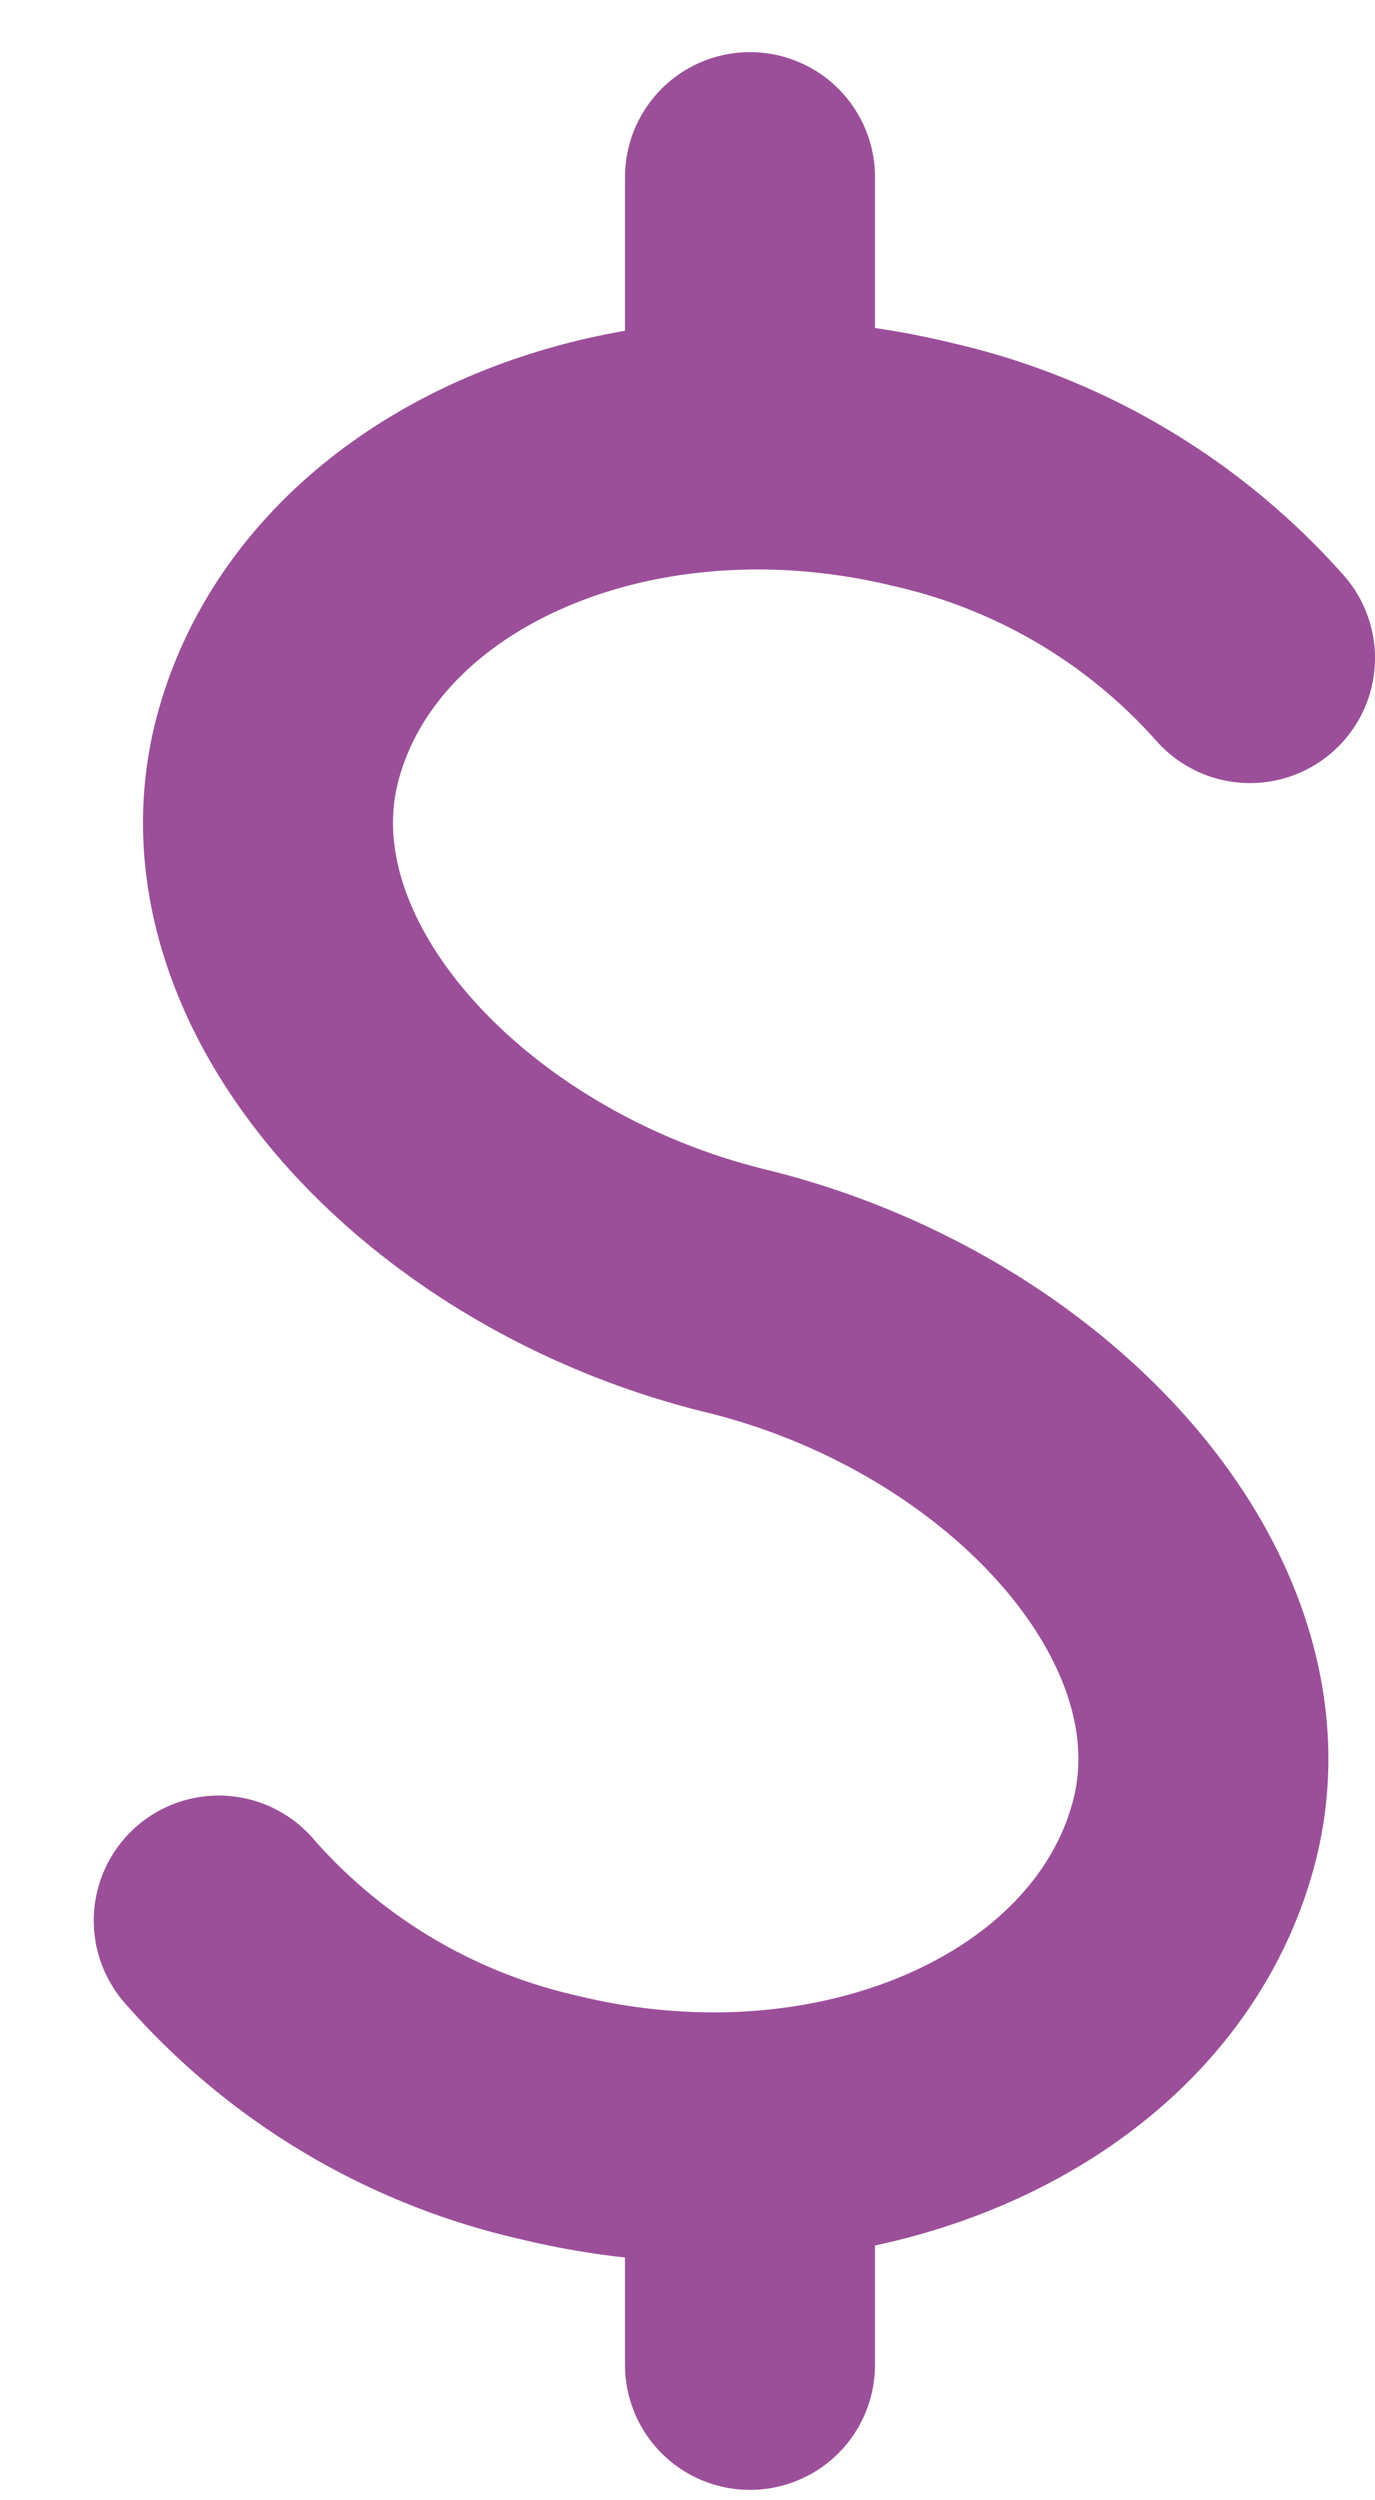 <svg class="w-6 h-6 text-violet-800 dark:text-white" aria-hidden="true" xmlns="http://www.w3.org/2000/svg" fill="none" viewBox="0 0 11 20">
    <path stroke="#9b4f99" stroke-linecap="round" stroke-linejoin="round" stroke-width="2" d="M1.75 15.363a4.954 4.954 0 0 0 2.638 1.574c2.345.572 4.653-.434 5.155-2.247.502-1.813-1.313-3.79-3.657-4.364-2.344-.574-4.16-2.551-3.658-4.364.502-1.813 2.81-2.818 5.155-2.246A4.97 4.97 0 0 1 10 5.264M6 17.097v1.82m0-17.5v2.138"/>
</svg>
